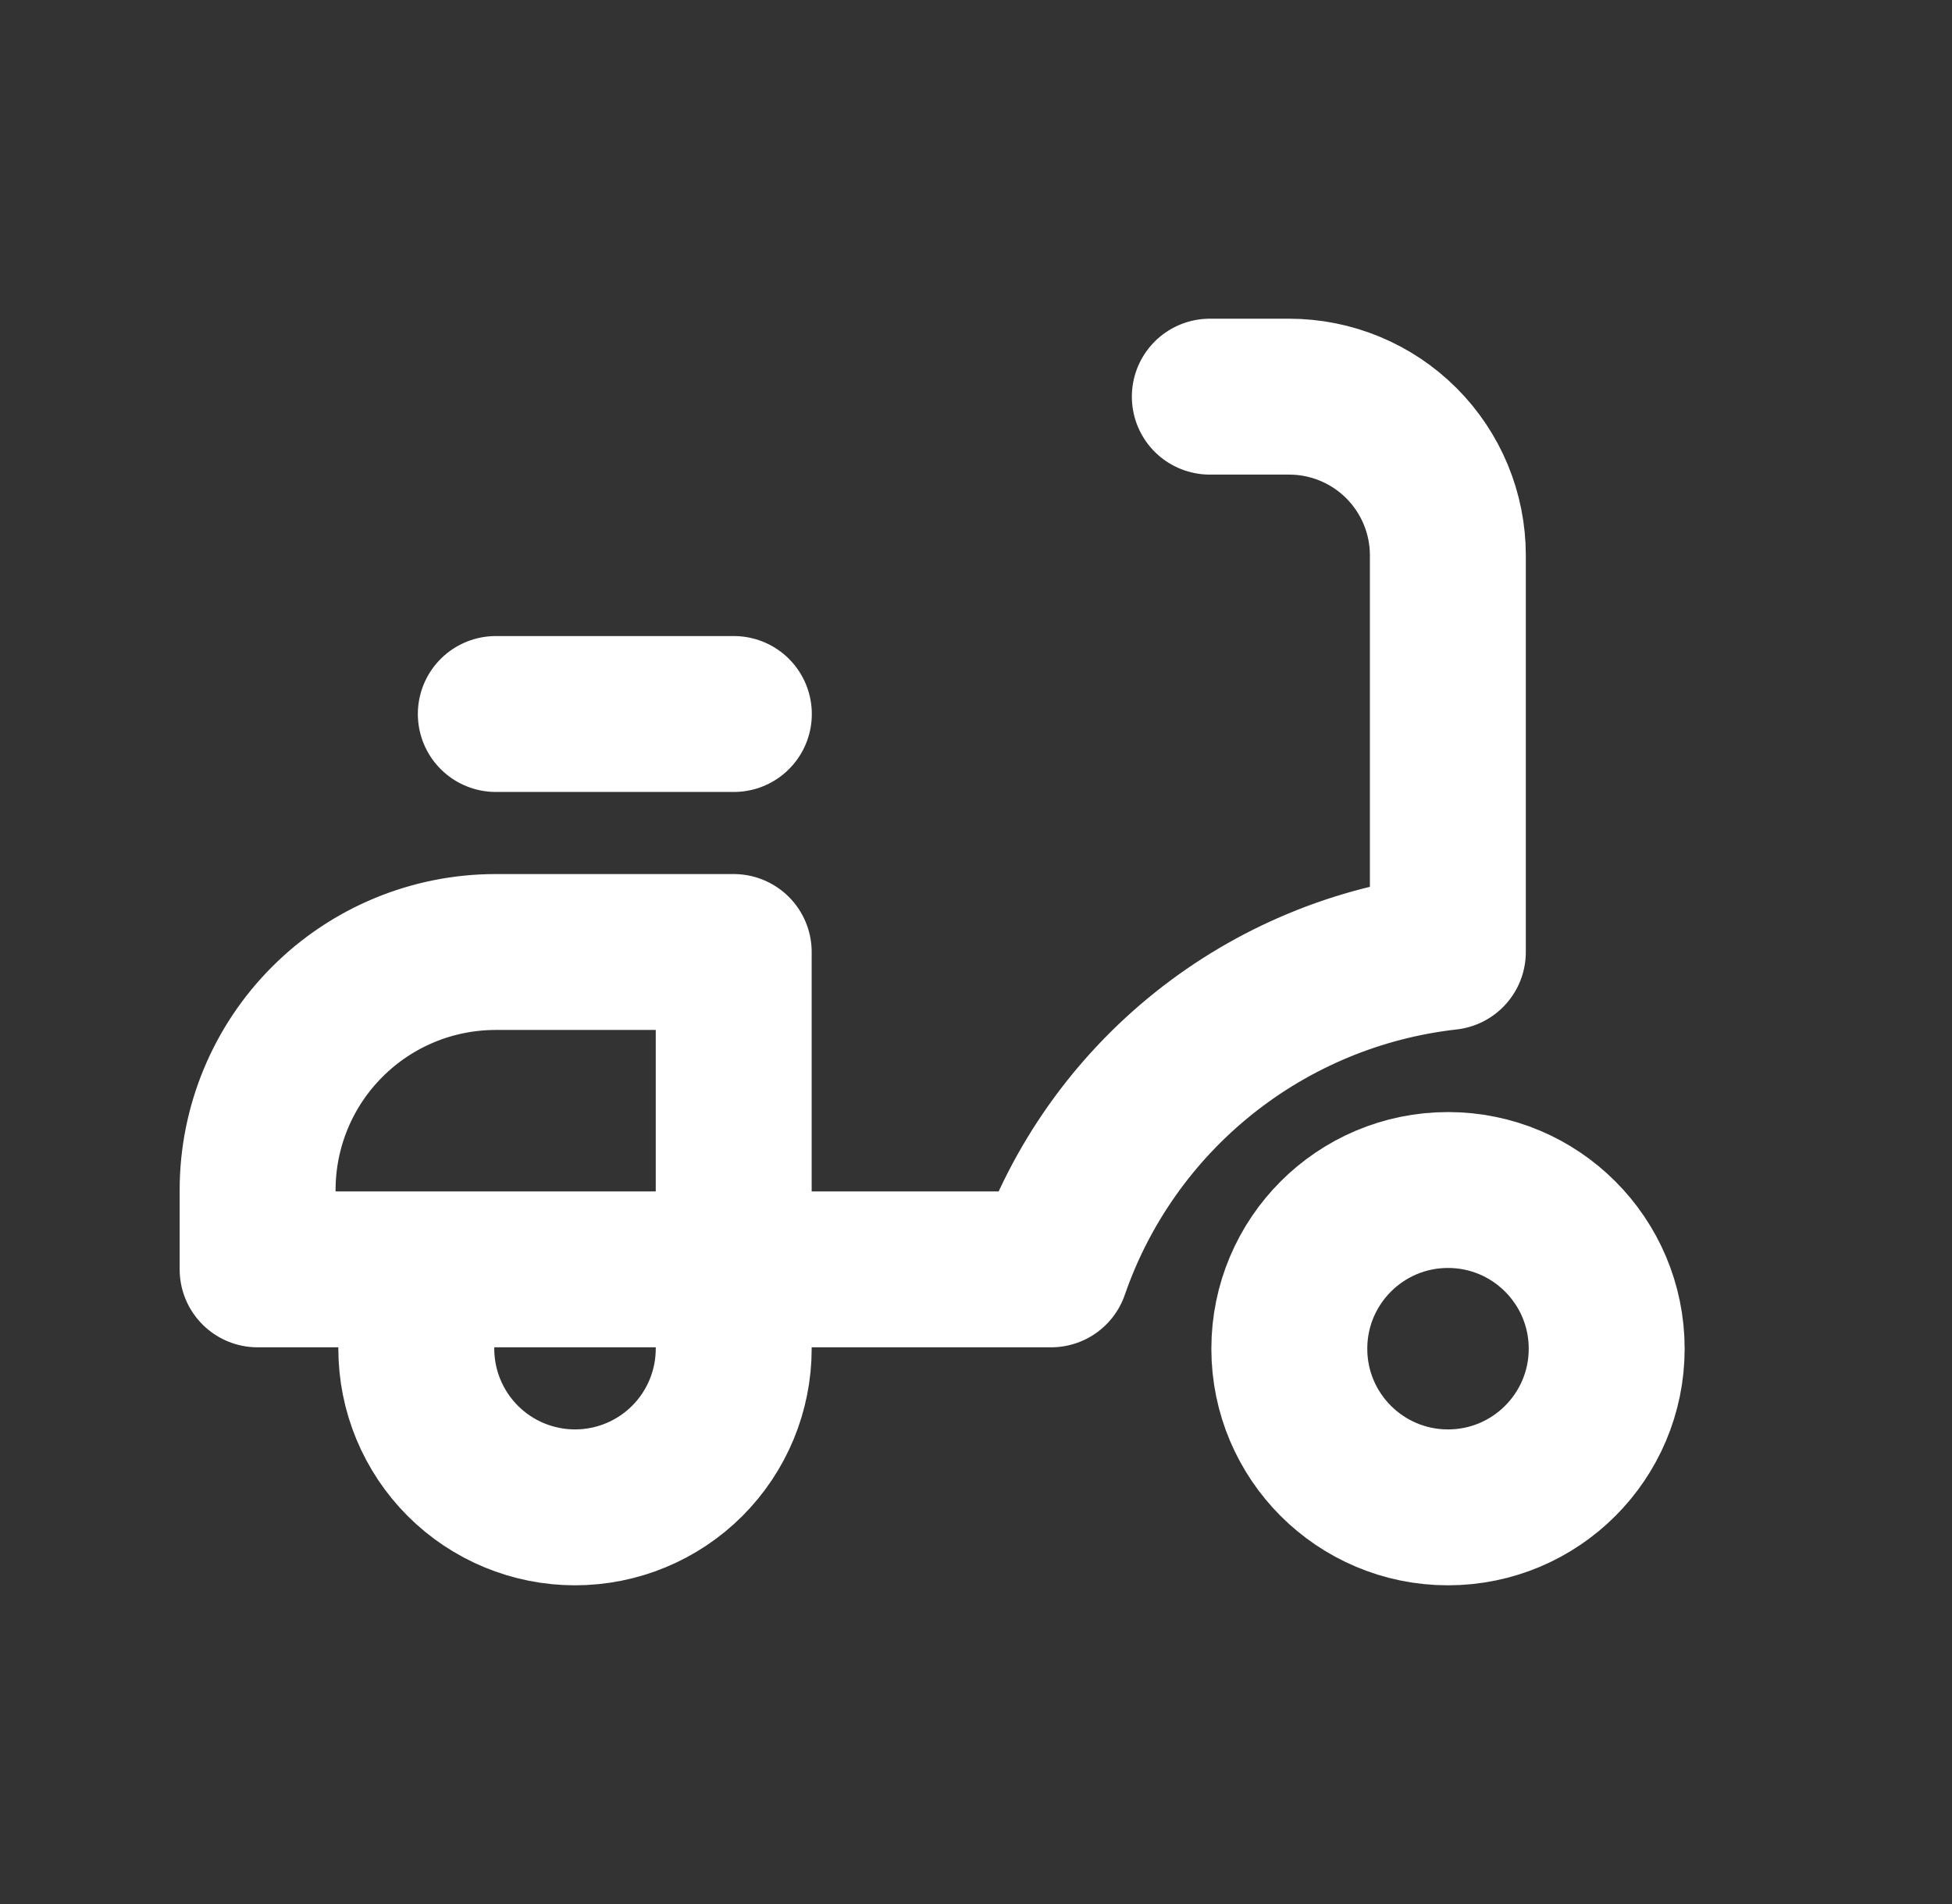<svg viewBox="0 0 41 40" fill="none" xmlns="http://www.w3.org/2000/svg">
<rect x="0" y="0" width="41" height="40" fill="#333333" stroke="none"/>
<path d="M30.414 31.667C32.255 31.667 33.747 30.175 33.747 28.334C33.747 26.493 32.255 25 30.414 25C28.573 25 27.081 26.493 27.081 28.334C27.081 30.175 28.573 31.667 30.414 31.667Z" stroke="white" stroke-width="3.275" stroke-linecap="round" stroke-linejoin="round"/>
<path d="M8.744 26.667V28.333C8.744 29.218 9.096 30.065 9.721 30.691C10.346 31.316 11.194 31.667 12.078 31.667C12.962 31.667 13.81 31.316 14.435 30.691C15.06 30.065 15.411 29.218 15.411 28.333V20H10.411C9.085 20 7.813 20.527 6.876 21.465C5.938 22.402 5.411 23.674 5.411 25V26.667H22.078C22.695 24.882 23.806 23.309 25.281 22.129C26.756 20.949 28.534 20.211 30.411 20V11.667C30.411 10.783 30.06 9.935 29.435 9.31C28.81 8.685 27.962 8.333 27.078 8.333H25.411" stroke="white" stroke-width="3.275" stroke-linecap="round" stroke-linejoin="round"/>
<path d="M10.414 15H15.414" stroke="white" stroke-width="3.275" stroke-linecap="round" stroke-linejoin="round"/>
</svg>

